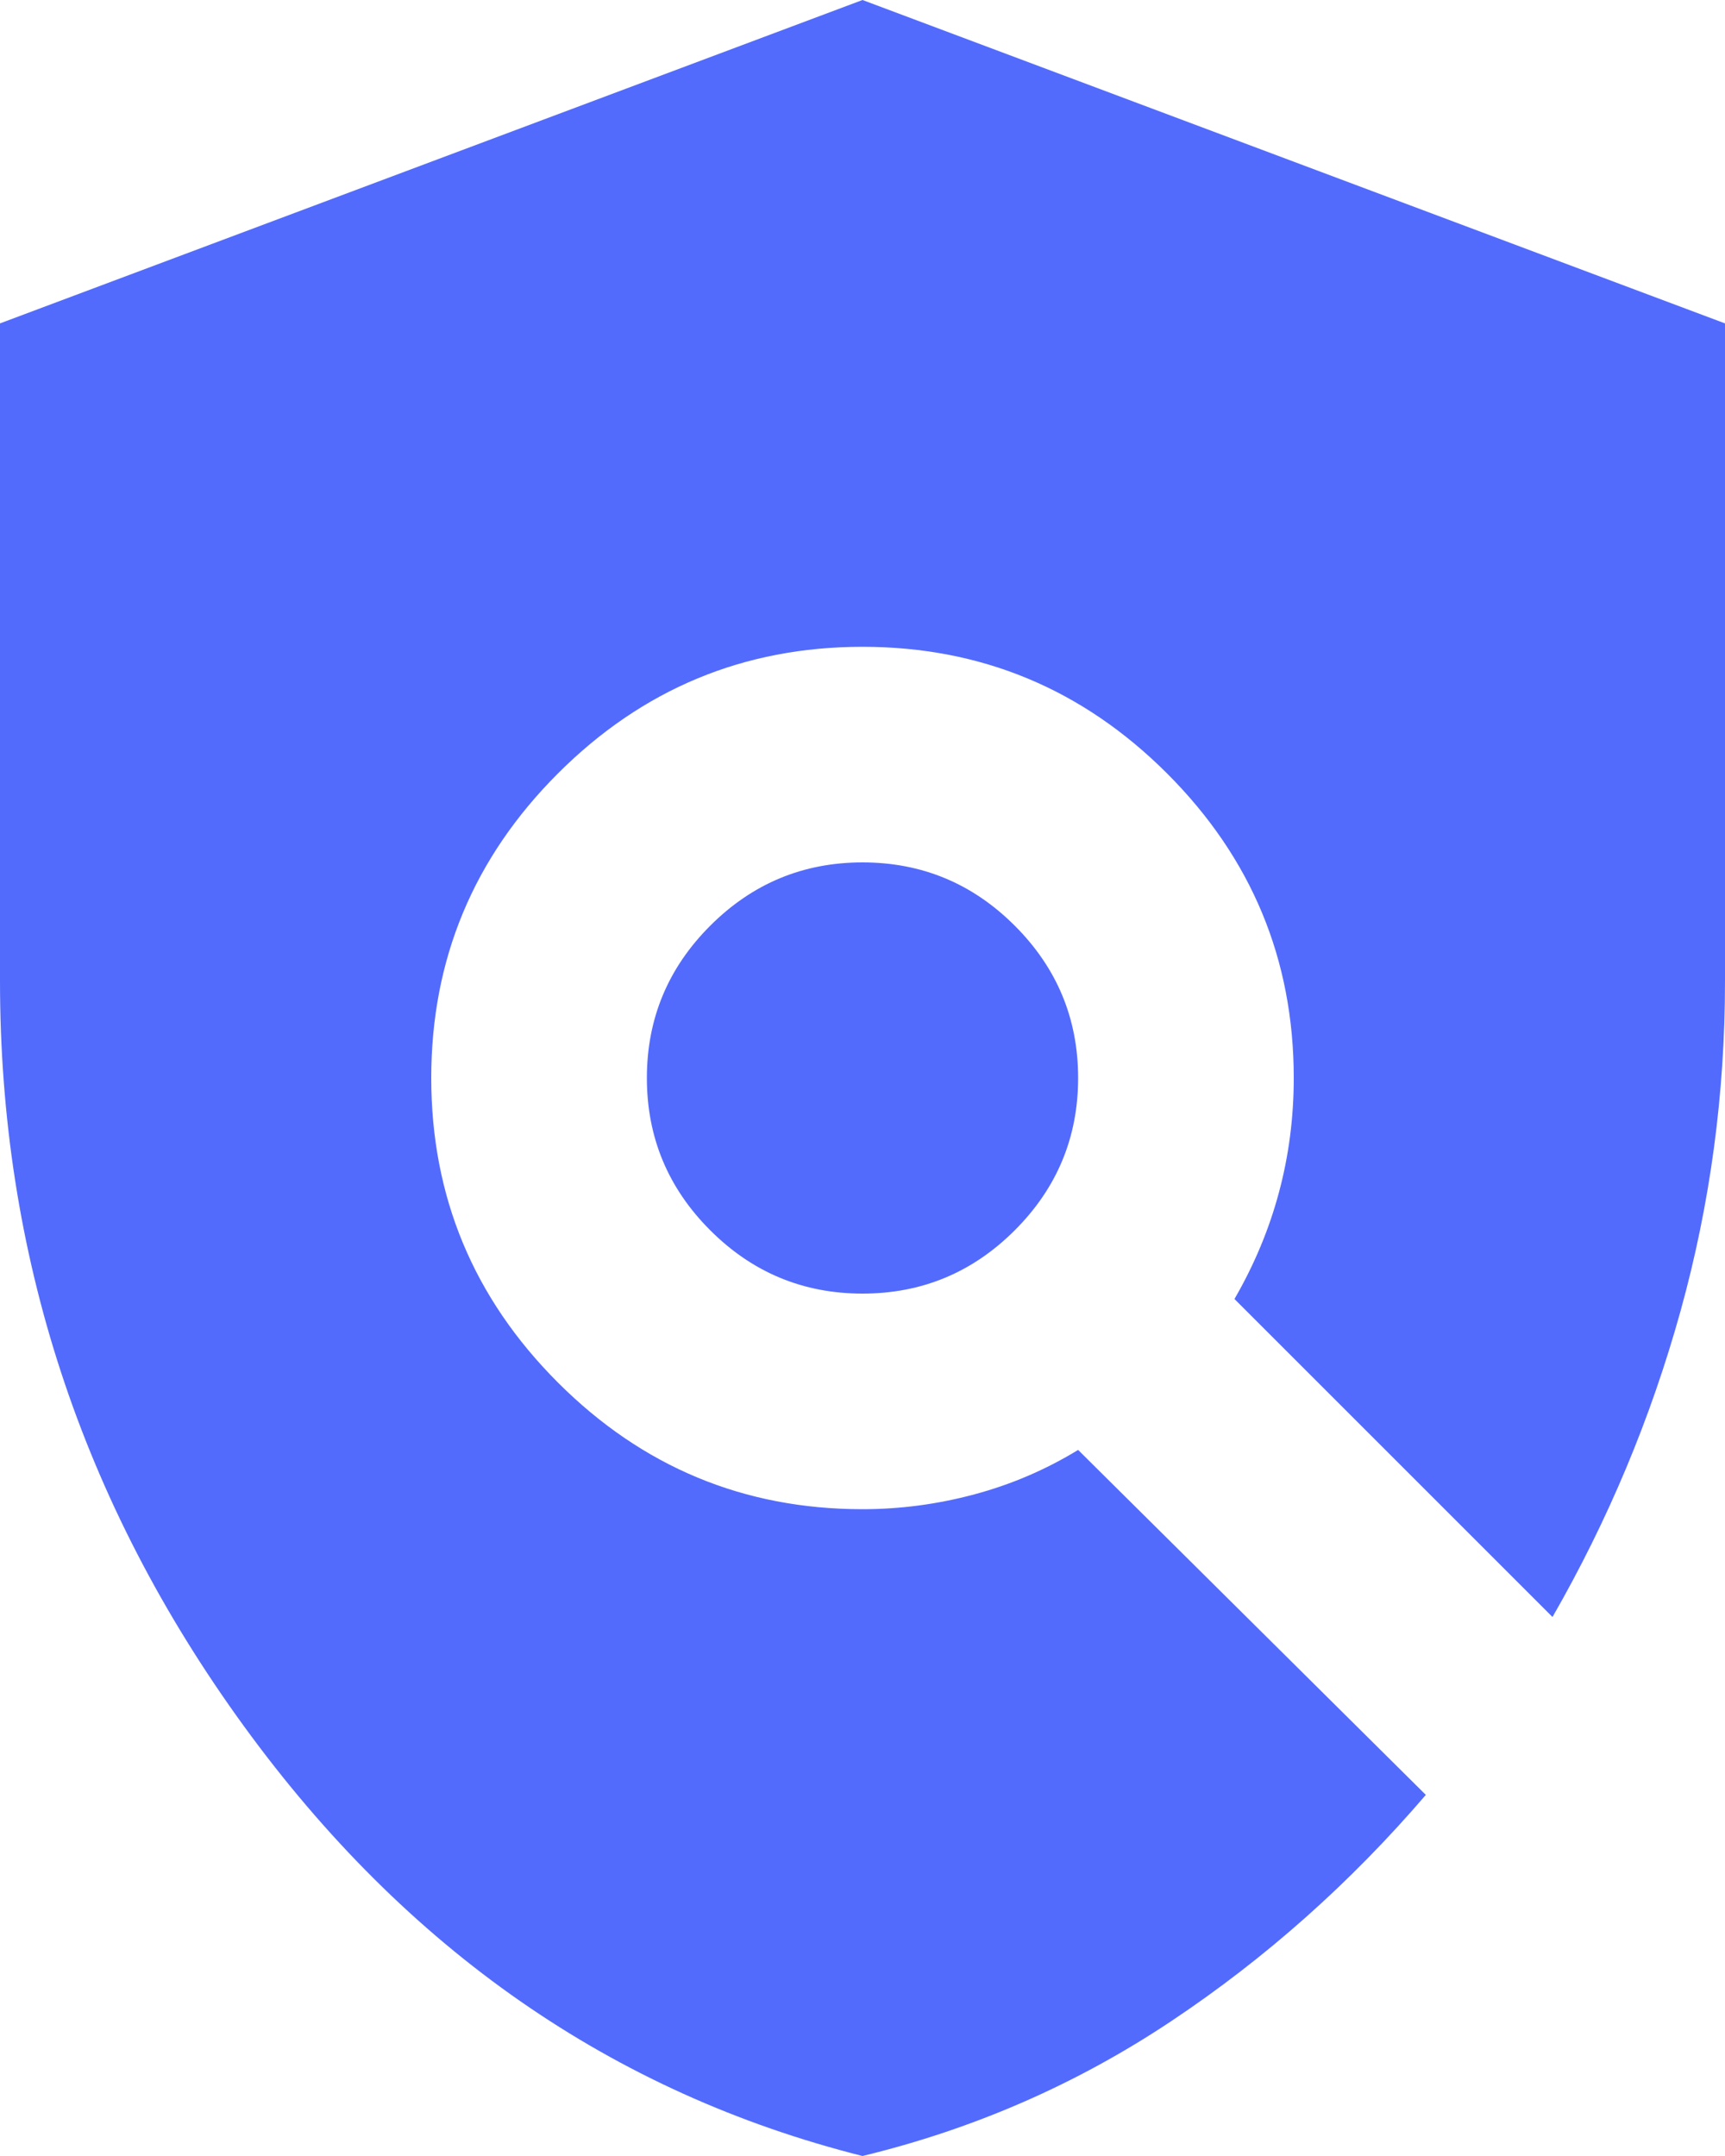 <svg width="60" height="75" viewBox="0 0 60 75" fill="none" xmlns="http://www.w3.org/2000/svg">
<path d="M30 75C21.312 72.812 14.141 67.828 8.484 60.047C2.828 52.266 0 43.625 0 34.125V11.25L30 0L60 11.25V34.125C60 38.062 59.484 41.891 58.453 45.609C57.422 49.328 55.938 52.875 54 56.25L42.938 45.188C43.625 44 44.141 42.766 44.484 41.484C44.828 40.203 45 38.875 45 37.5C45 33.375 43.531 29.844 40.594 26.906C37.656 23.969 34.125 22.5 30 22.5C25.875 22.5 22.344 23.969 19.406 26.906C16.469 29.844 15 33.375 15 37.5C15 41.625 16.469 45.156 19.406 48.094C22.344 51.031 25.875 52.5 30 52.5C31.312 52.5 32.609 52.328 33.891 51.984C35.172 51.641 36.375 51.125 37.5 50.438L49.594 62.438C46.969 65.5 44.016 68.125 40.734 70.312C37.453 72.5 33.875 74.062 30 75ZM30 45C27.938 45 26.172 44.266 24.703 42.797C23.234 41.328 22.5 39.562 22.5 37.5C22.5 35.438 23.234 33.672 24.703 32.203C26.172 30.734 27.938 30 30 30C32.062 30 33.828 30.734 35.297 32.203C36.766 33.672 37.5 35.438 37.5 37.5C37.5 39.562 36.766 41.328 35.297 42.797C33.828 44.266 32.062 45 30 45Z" fill="#536BFC"/>
</svg>
